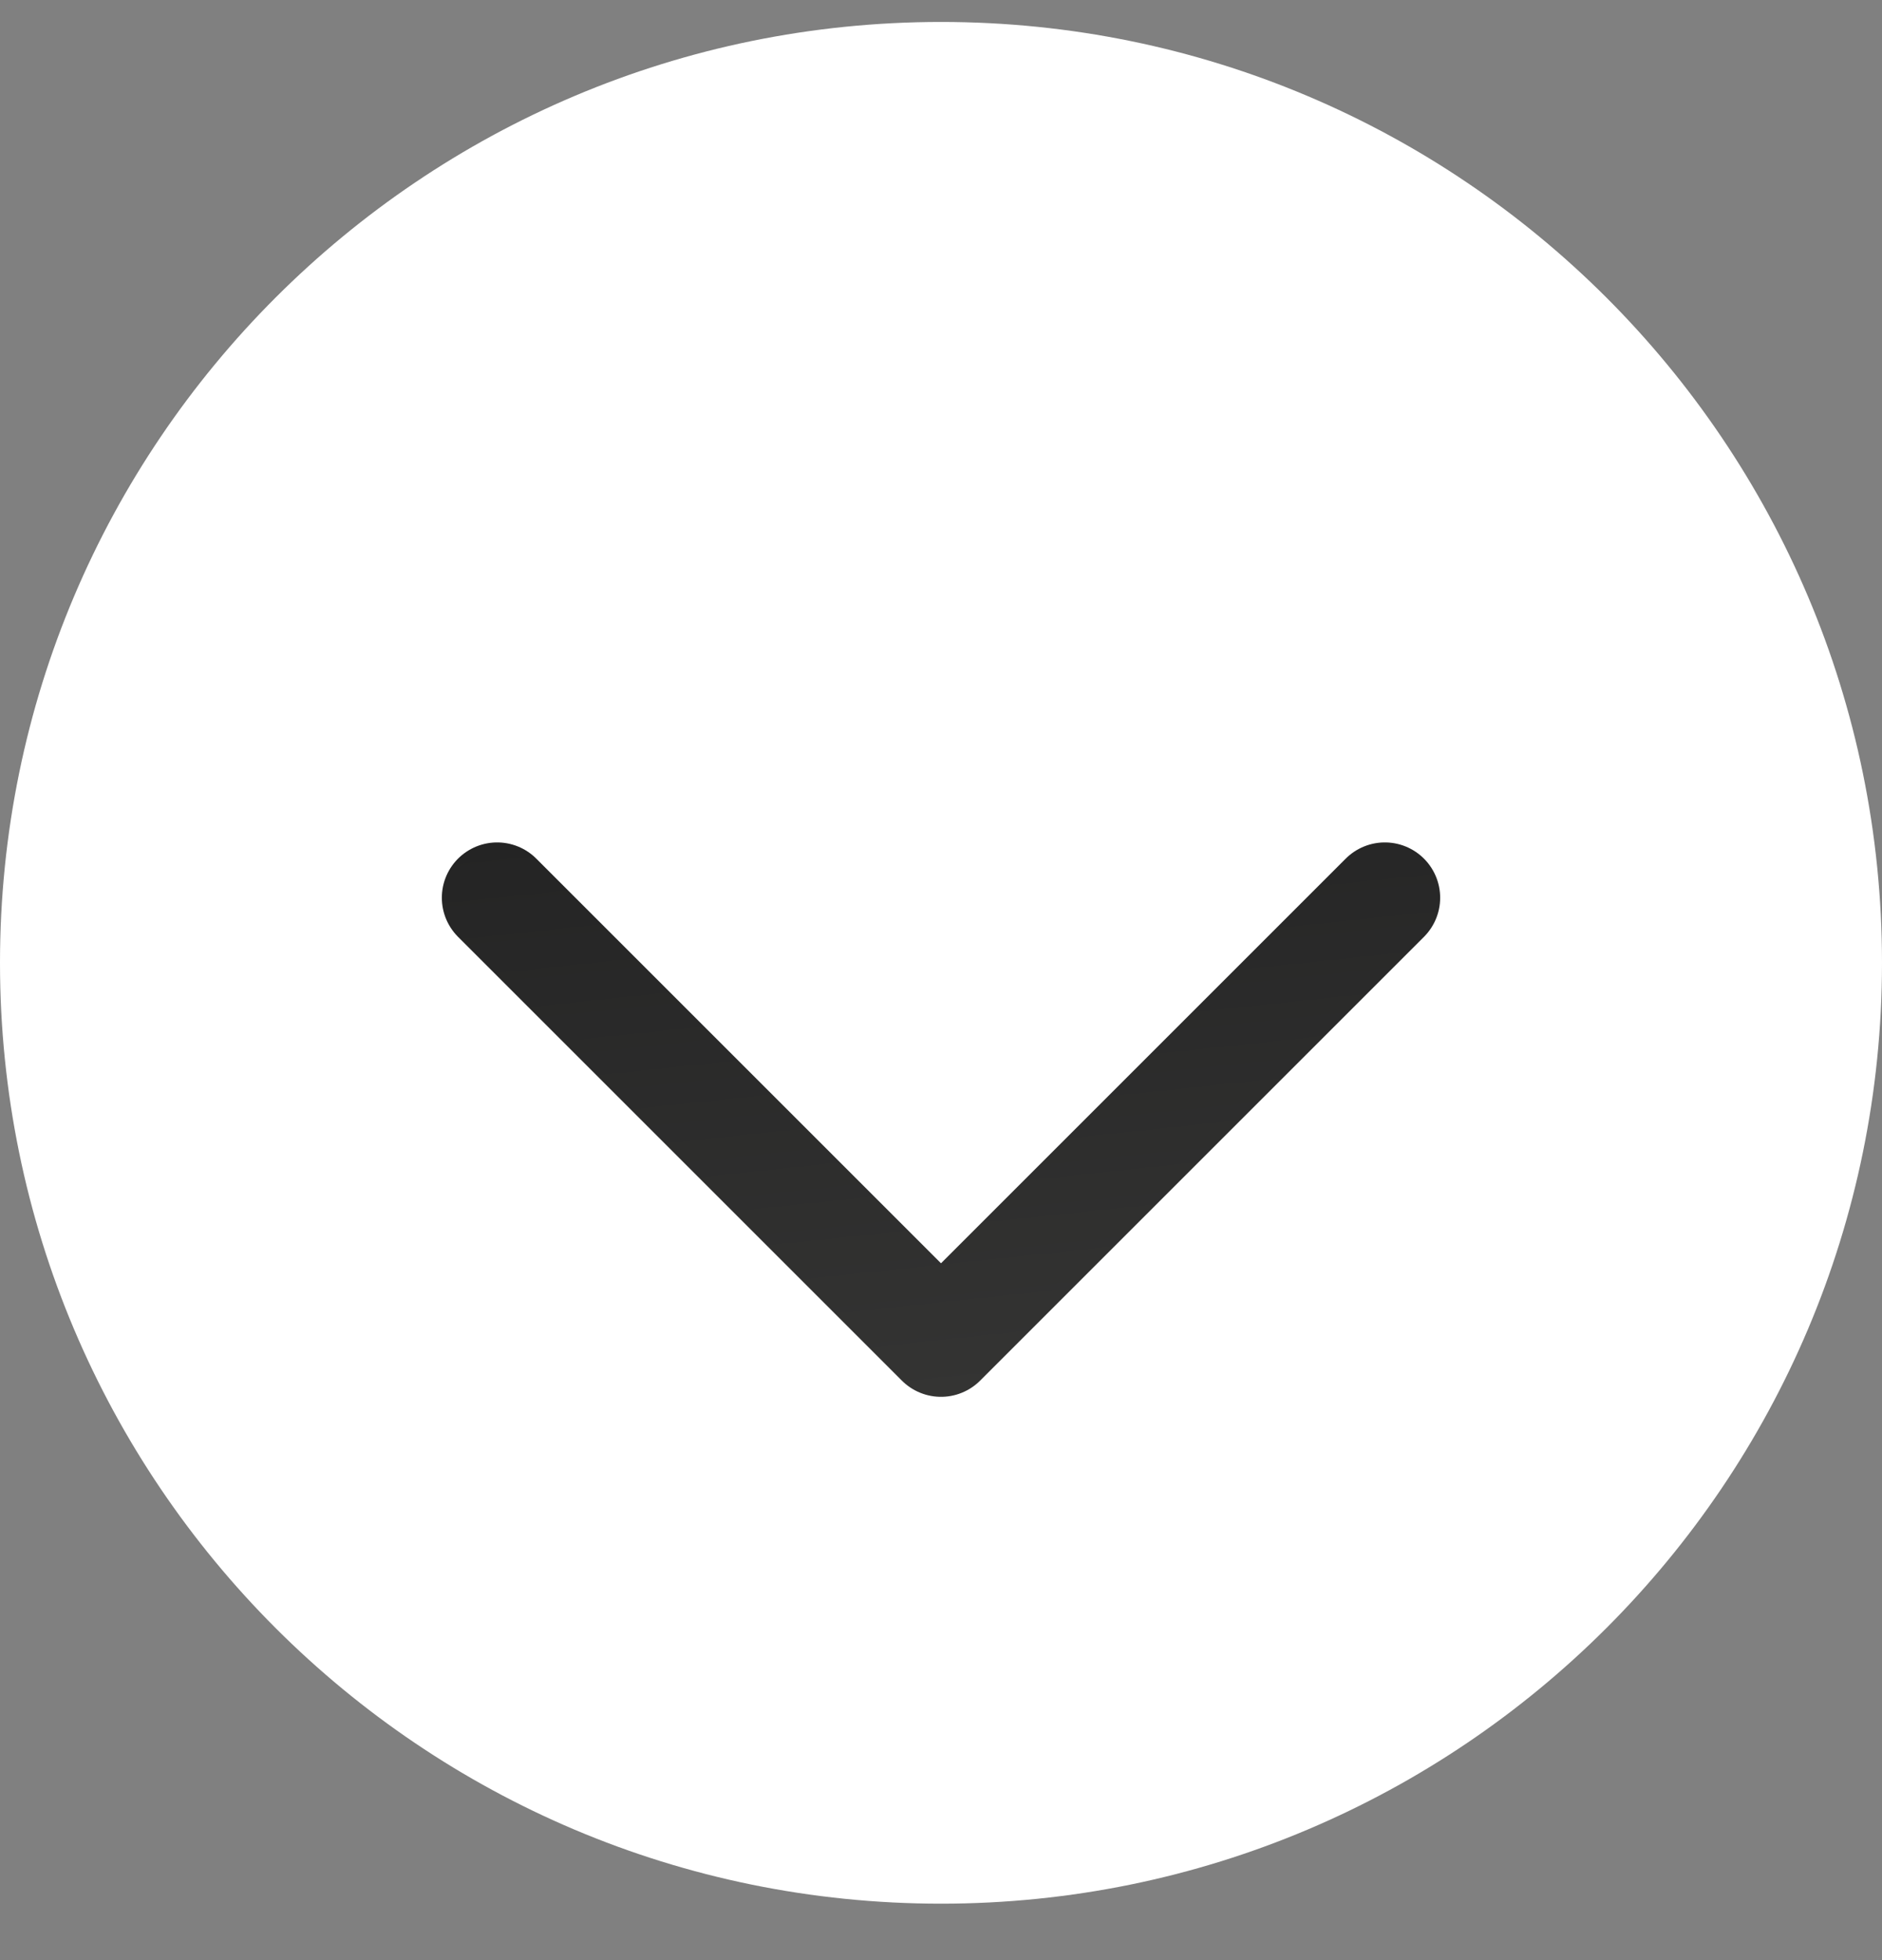 <svg width="24" height="25" viewBox="0 0 24 25" fill="none" xmlns="http://www.w3.org/2000/svg">
<rect x="0" y="0" width="24" height="25" fill="#808080" stroke="none"/>
<path d="M12 24.28C18.627 24.28 24 18.907 24 12.28C24 5.653 18.627 0.28 12 0.28C5.373 0.28 0 5.653 0 12.28C0 18.907 5.373 24.28 12 24.28Z" fill="white"/>
<path d="M17.66 11.45L12 17.11L6.34 11.45" stroke="url(#paint0_linear_218_232)" stroke-width="1.411" stroke-miterlimit="10" stroke-linecap="round" stroke-linejoin="round"/>
<defs>
<linearGradient id="paint0_linear_218_232" x1="12.654" y1="17.739" x2="11.851" y2="10.149" gradientUnits="userSpaceOnUse">
<stop stop-color="#343433"/>
<stop offset="1" stop-color="#242424"/>
</linearGradient>
</defs>
</svg>
